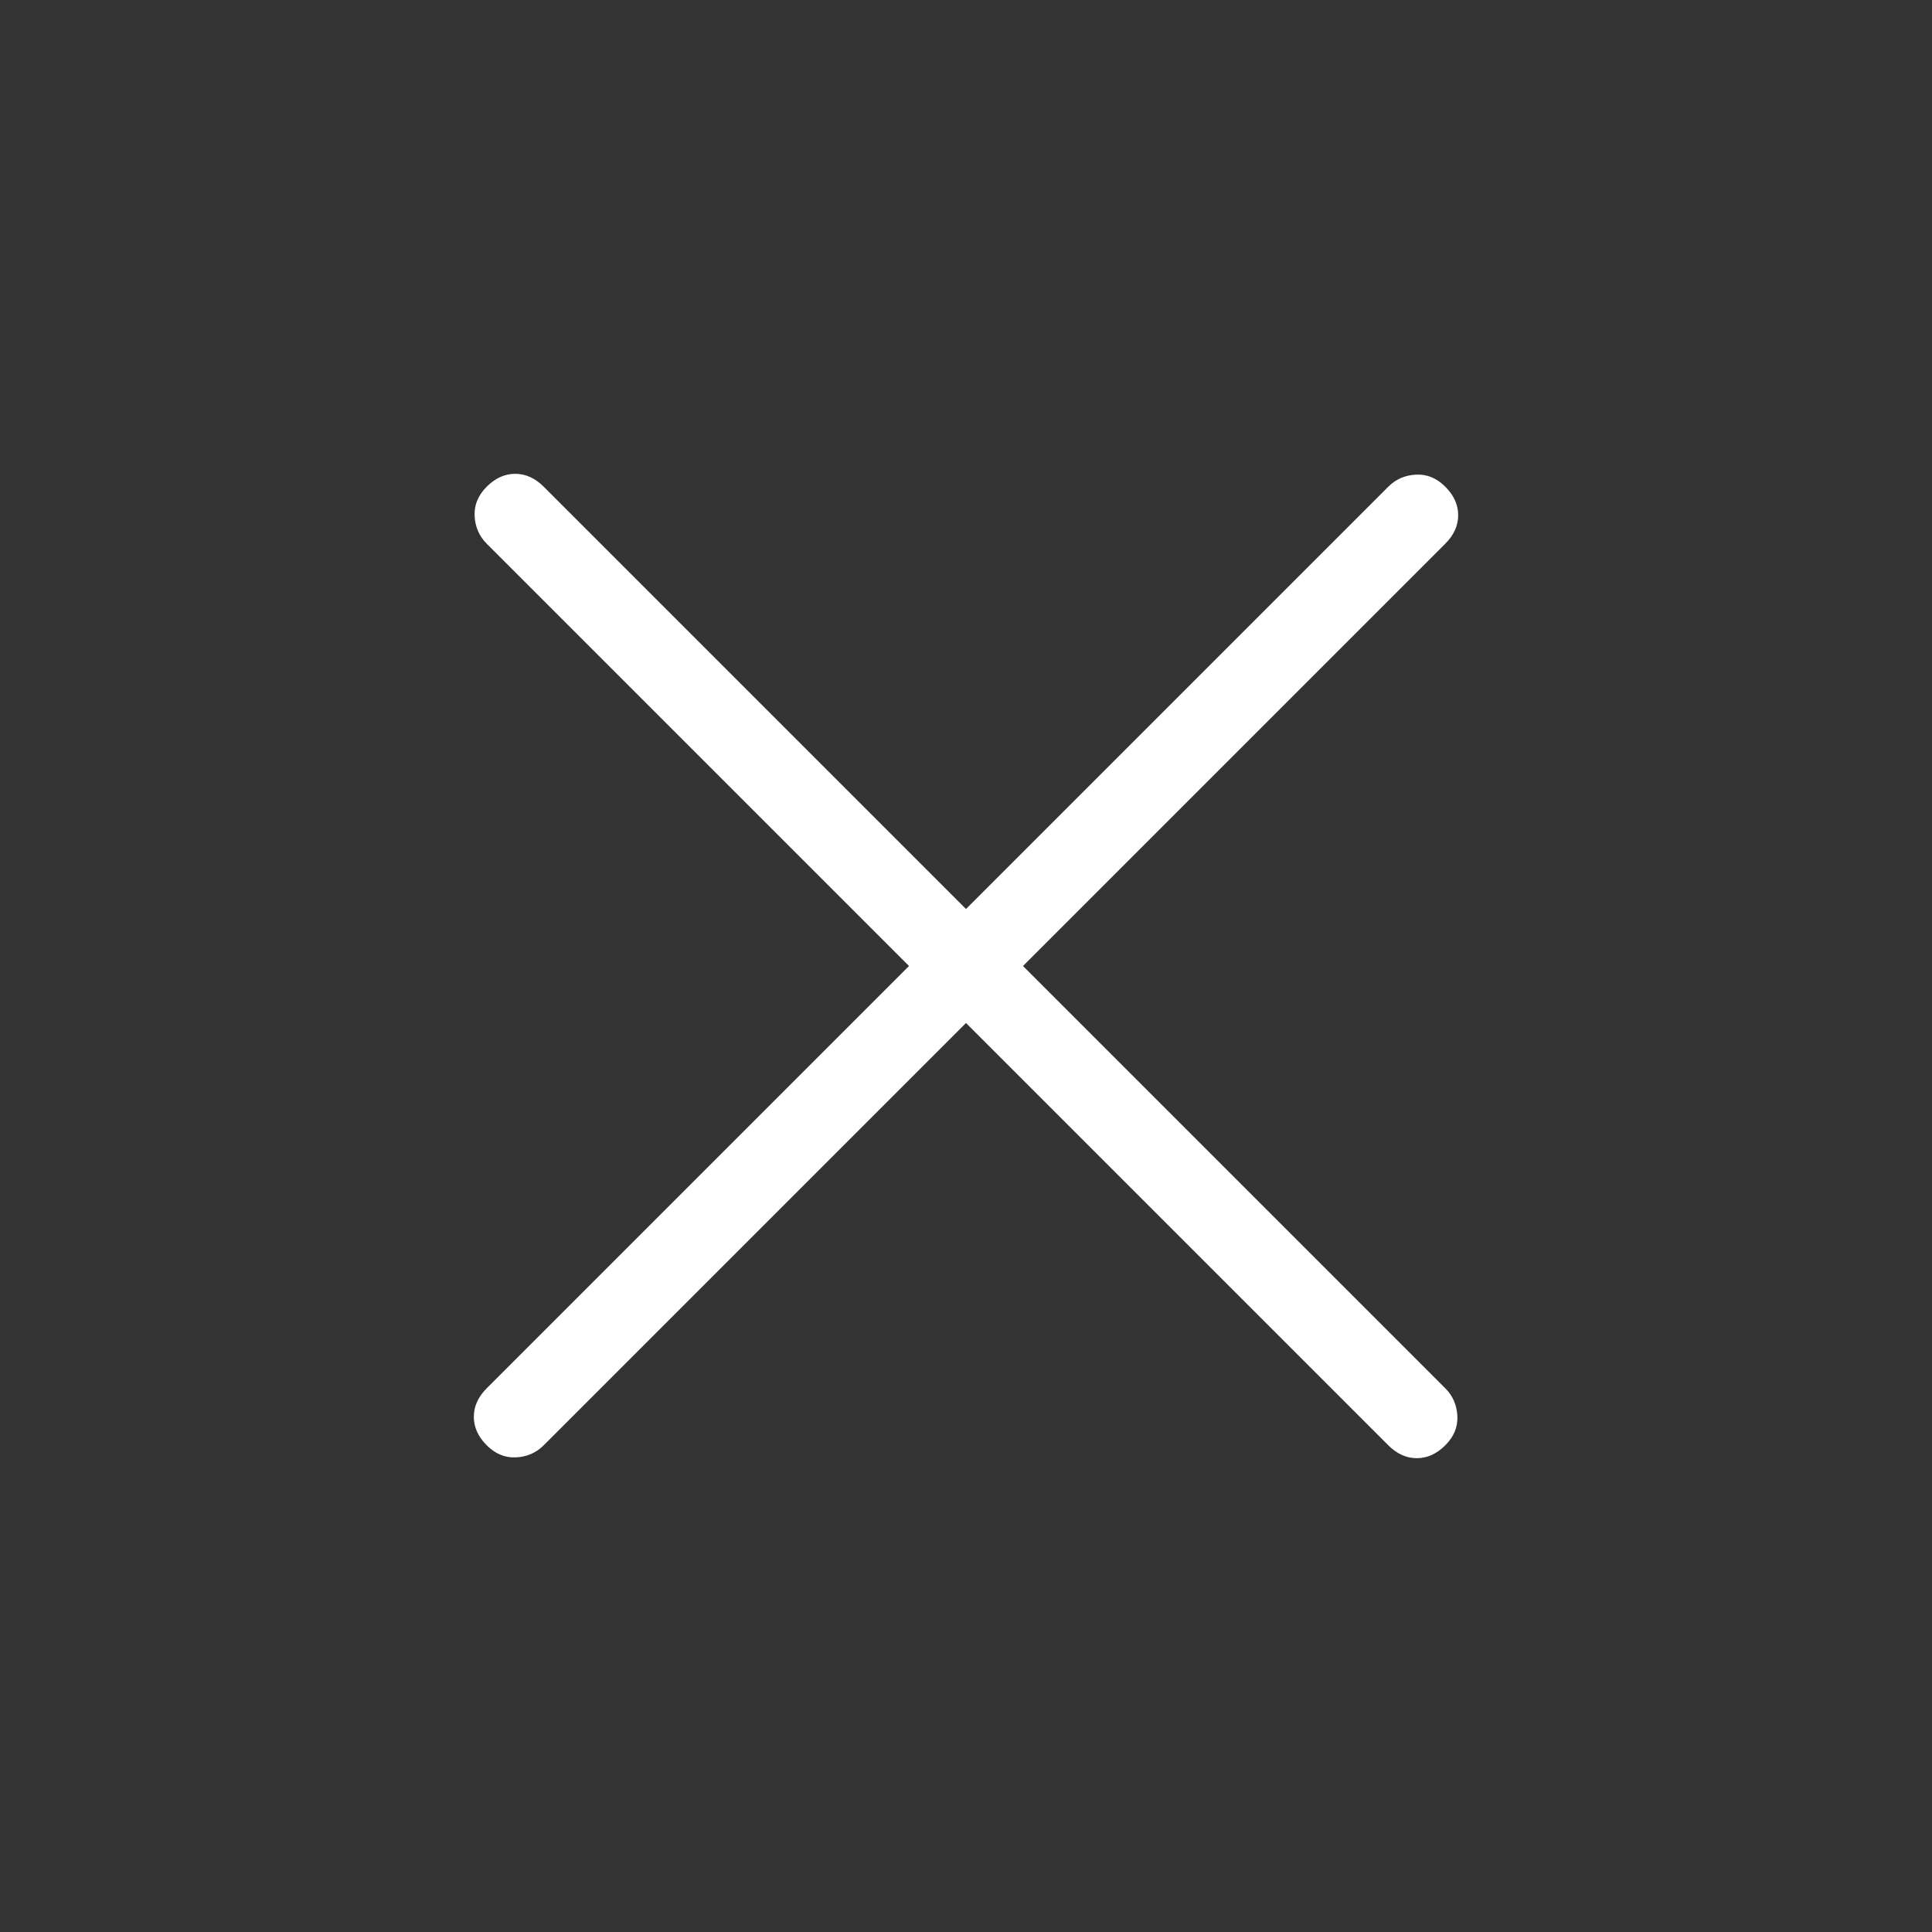 <svg xmlns="http://www.w3.org/2000/svg" width="100" height="100" viewBox="0 0 100 100" fill="none"><rect x="0" y="0" width="100" height="100" fill="#333333" stroke="none"/><path d="M50 52.95L28.142 74.808C27.753 75.197 27.275 75.406 26.708 75.433C26.142 75.461 25.636 75.253 25.192 74.808C24.747 74.364 24.525 73.872 24.525 73.333C24.525 72.794 24.747 72.303 25.192 71.858L47.05 50L25.192 28.142C24.803 27.753 24.595 27.275 24.567 26.708C24.539 26.142 24.747 25.636 25.192 25.192C25.636 24.747 26.128 24.525 26.667 24.525C27.206 24.525 27.697 24.747 28.142 25.192L50 47.05L71.858 25.192C72.247 24.803 72.726 24.594 73.296 24.567C73.86 24.539 74.364 24.747 74.808 25.192C75.253 25.636 75.475 26.128 75.475 26.667C75.475 27.206 75.253 27.697 74.808 28.142L52.95 50L74.808 71.858C75.197 72.247 75.406 72.726 75.433 73.296C75.461 73.86 75.253 74.364 74.808 74.808C74.364 75.253 73.872 75.475 73.333 75.475C72.794 75.475 72.303 75.253 71.858 74.808L50 52.95Z" fill="white"></path></svg>